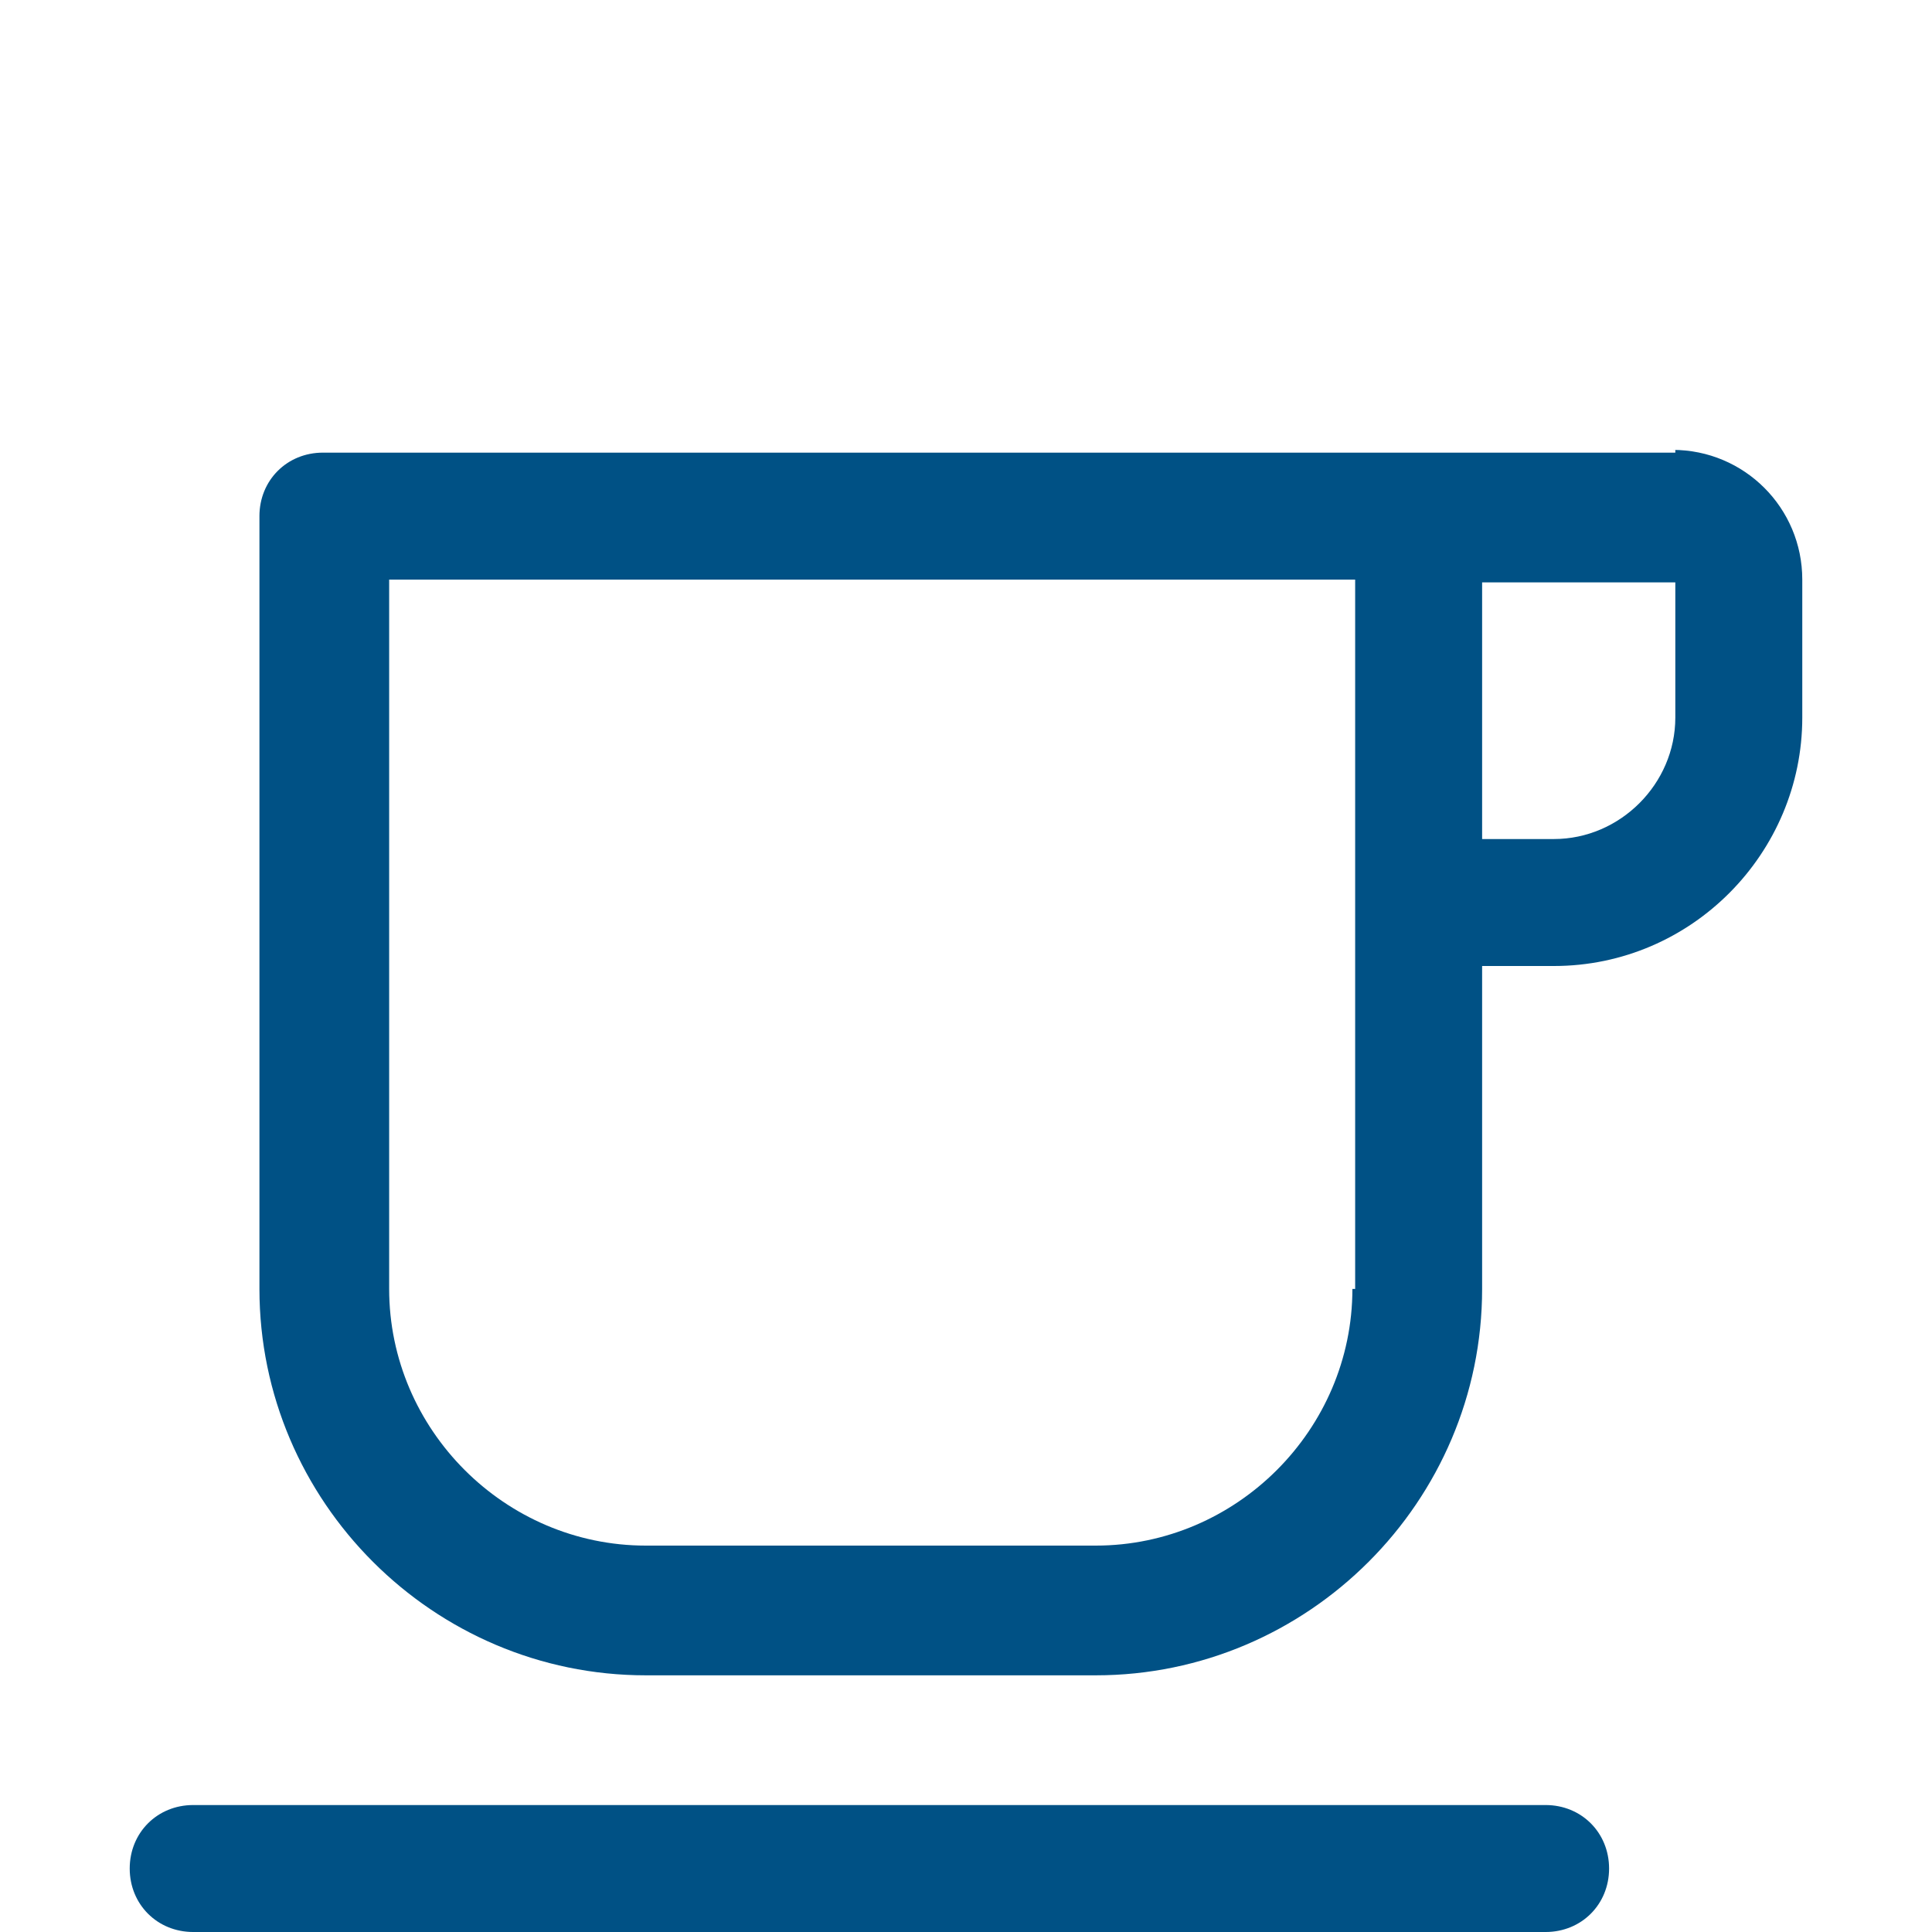 <?xml version="1.0" encoding="UTF-8"?>
<svg id="Ebene_1" xmlns="http://www.w3.org/2000/svg" version="1.1" viewBox="0 0 70 70">
  <!-- Generator: Adobe Illustrator 29.4.0, SVG Export Plug-In . SVG Version: 2.1.0 Build 152)  -->
  <defs>
    <style>
      .st0 {
        fill: #005185;
      }
    </style>
  </defs>
  <path class="st0" d="M60.7,16.4H11.7c-1.3,0-2.3,1-2.3,2.3v28c0,7.7,6.3,14,14,14h16.3c7.7,0,14-6.3,14-14v-11.7h2.6c5,0,9-4.1,9-9v-5c0-2.6-2.1-4.7-4.7-4.7h.1ZM49,46.7c0,5.1-4.2,9.3-9.3,9.3h-16.3c-5.1,0-9.3-4.2-9.3-9.3v-25.7h35v25.7h-.1ZM60.7,26c0,2.4-2,4.4-4.4,4.4h-2.6v-9.3h7v5h0Z"/>
  <path class="st0" d="M56,65.4H7c-1.3,0-2.3,1-2.3,2.3s1,2.3,2.3,2.3h49c1.3,0,2.3-1,2.3-2.3s-1-2.3-2.3-2.3Z"/>
</svg>